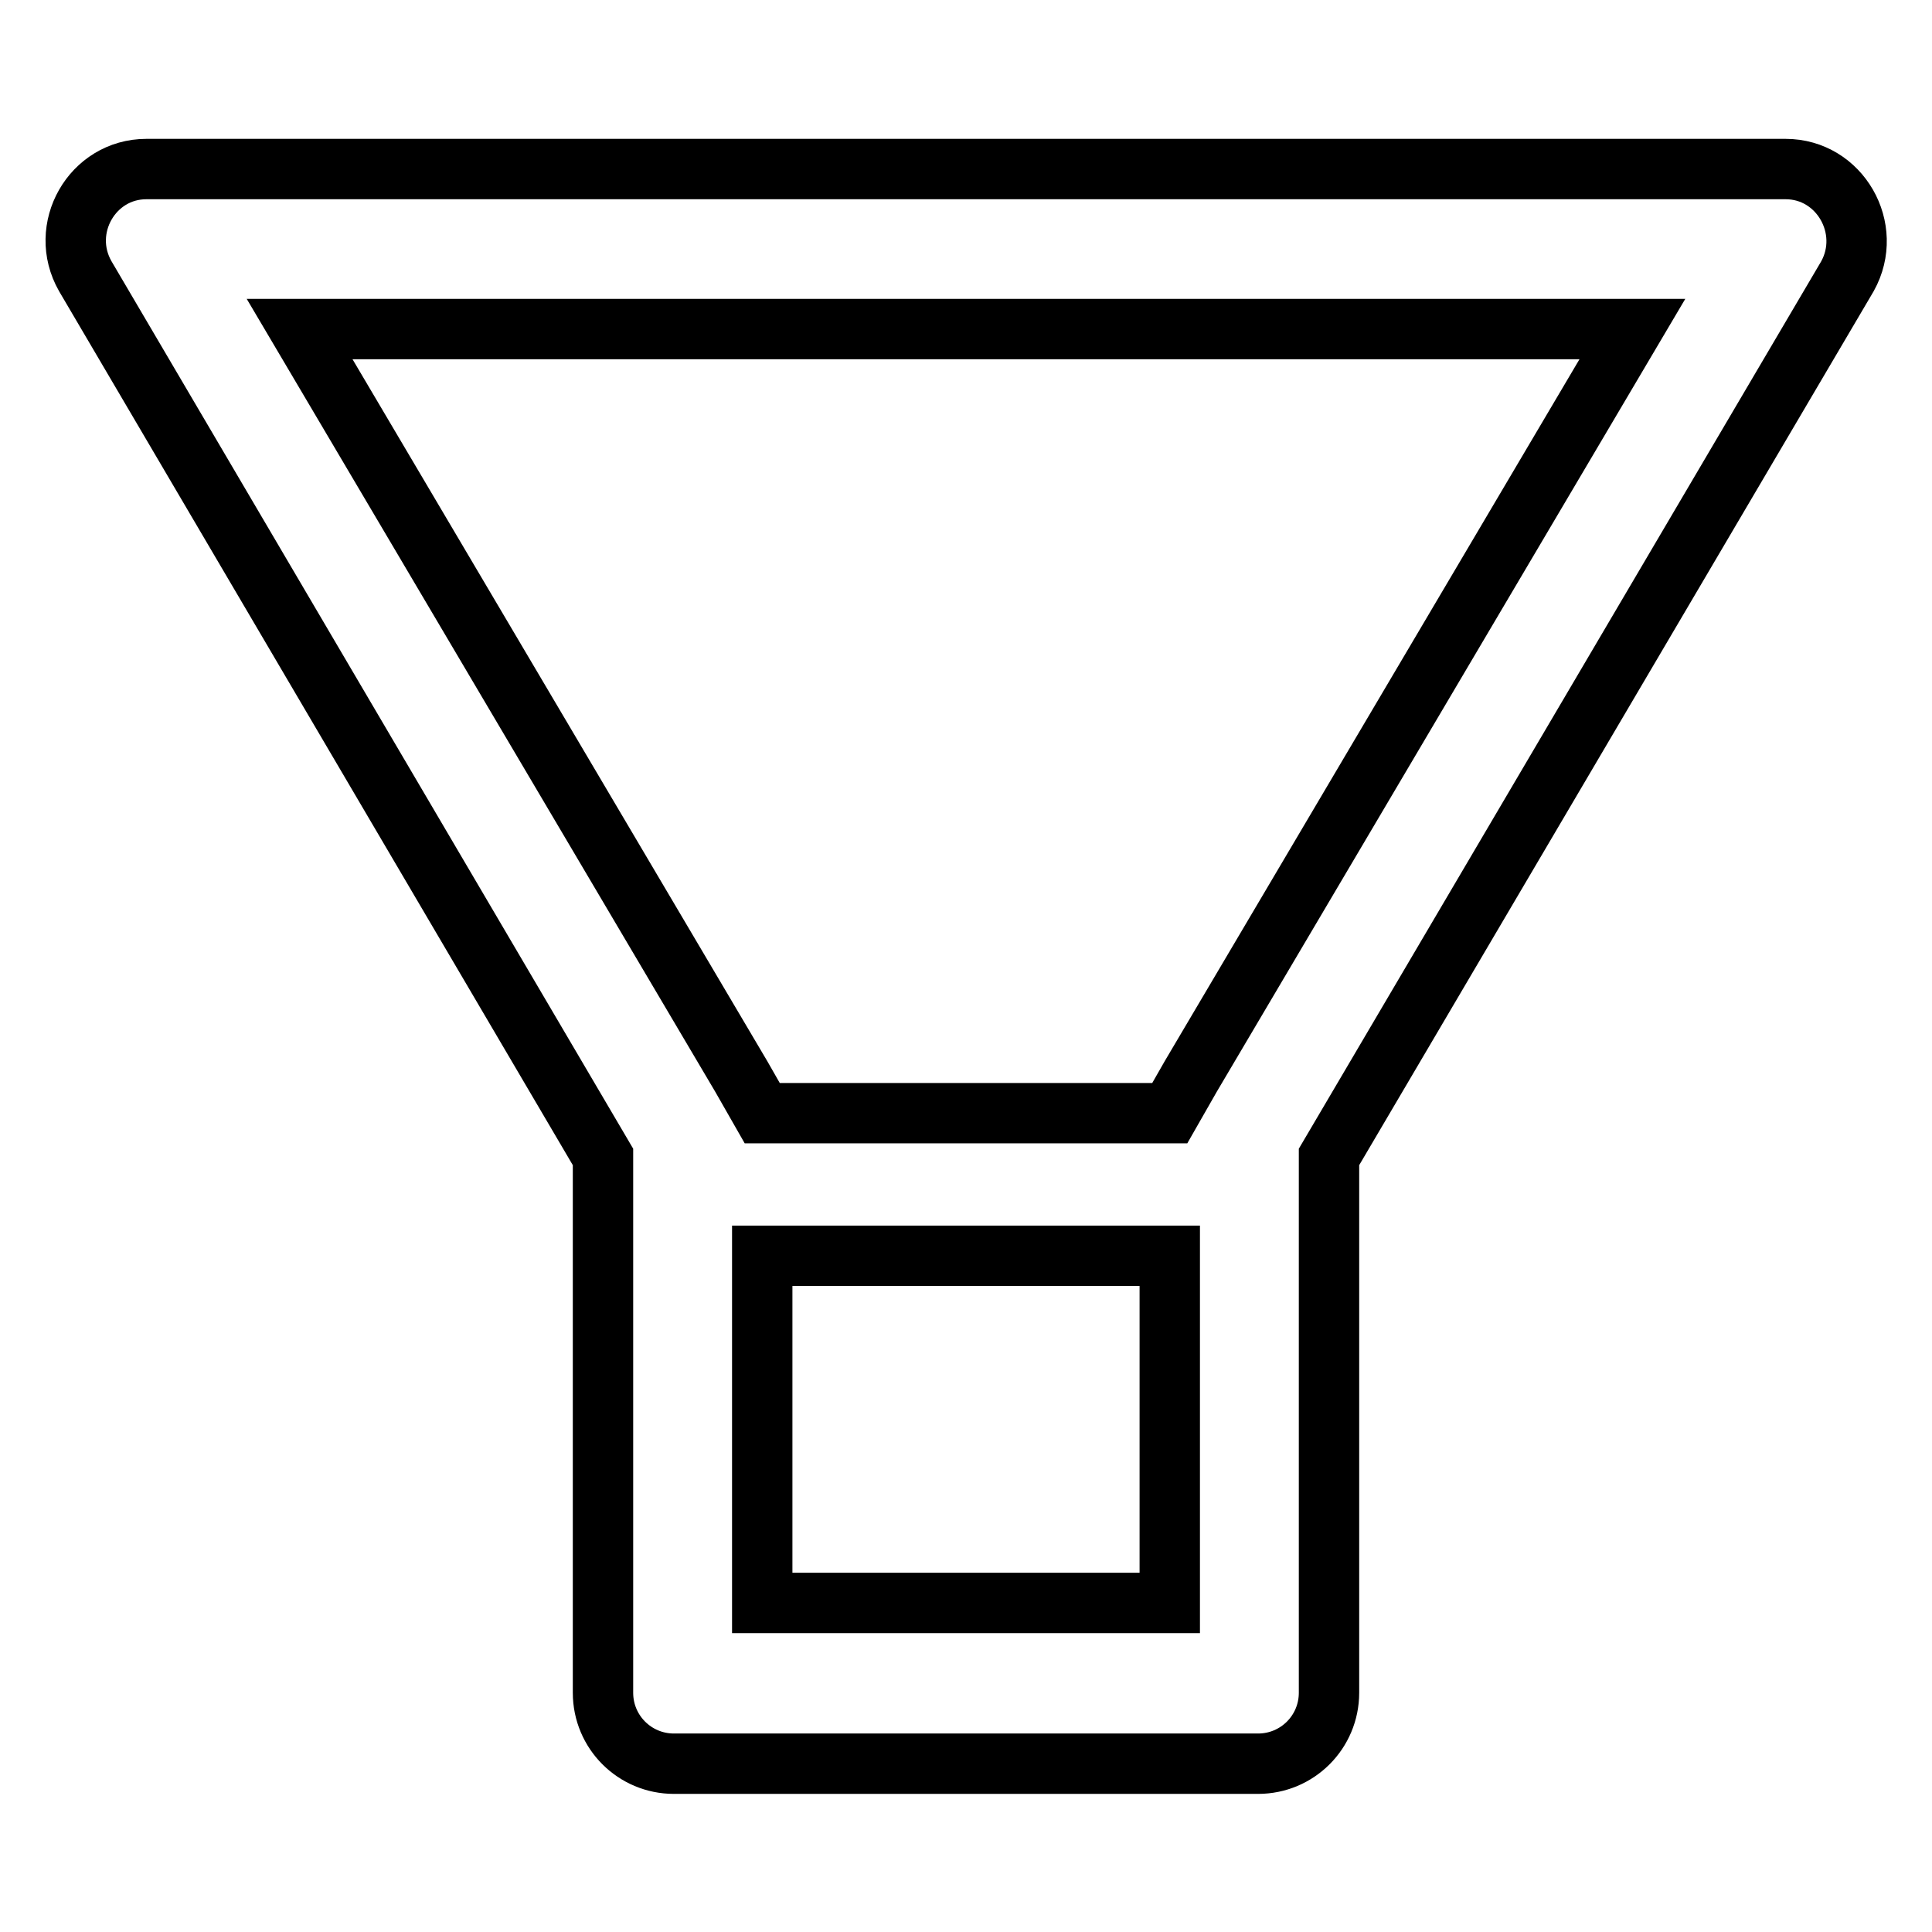 <?xml version="1.0" encoding="utf-8"?>
<!-- Svg Vector Icons : http://www.onlinewebfonts.com/icon -->
<!DOCTYPE svg PUBLIC "-//W3C//DTD SVG 1.1//EN" "http://www.w3.org/Graphics/SVG/1.1/DTD/svg11.dtd">
<svg version="1.1" xmlns="http://www.w3.org/2000/svg" xmlns:xlink="http://www.w3.org/1999/xlink" x="0px" y="0px" viewBox="0 0 256 256" enable-background="new 0 0 256 256" xml:space="preserve">
<g> <path stroke-width="8" fill-opacity="0" stroke="#000000"  d="M236.6,22.4H19.4c-7.2,0-11.7,7.9-8.1,14.2l68.6,116.7v71c0,5.2,4.2,9.4,9.4,9.4h77.4 c5.2,0,9.4-4.2,9.4-9.4v-71l68.7-116.7C248.3,30.3,243.8,22.4,236.6,22.4L236.6,22.4z M155,212.4H101v-46h54L155,212.4L155,212.4z  M157.8,142.6l-2.8,4.9h-54l-2.8-4.9l-58.5-99h176.6L157.8,142.6z"/></g>
</svg>